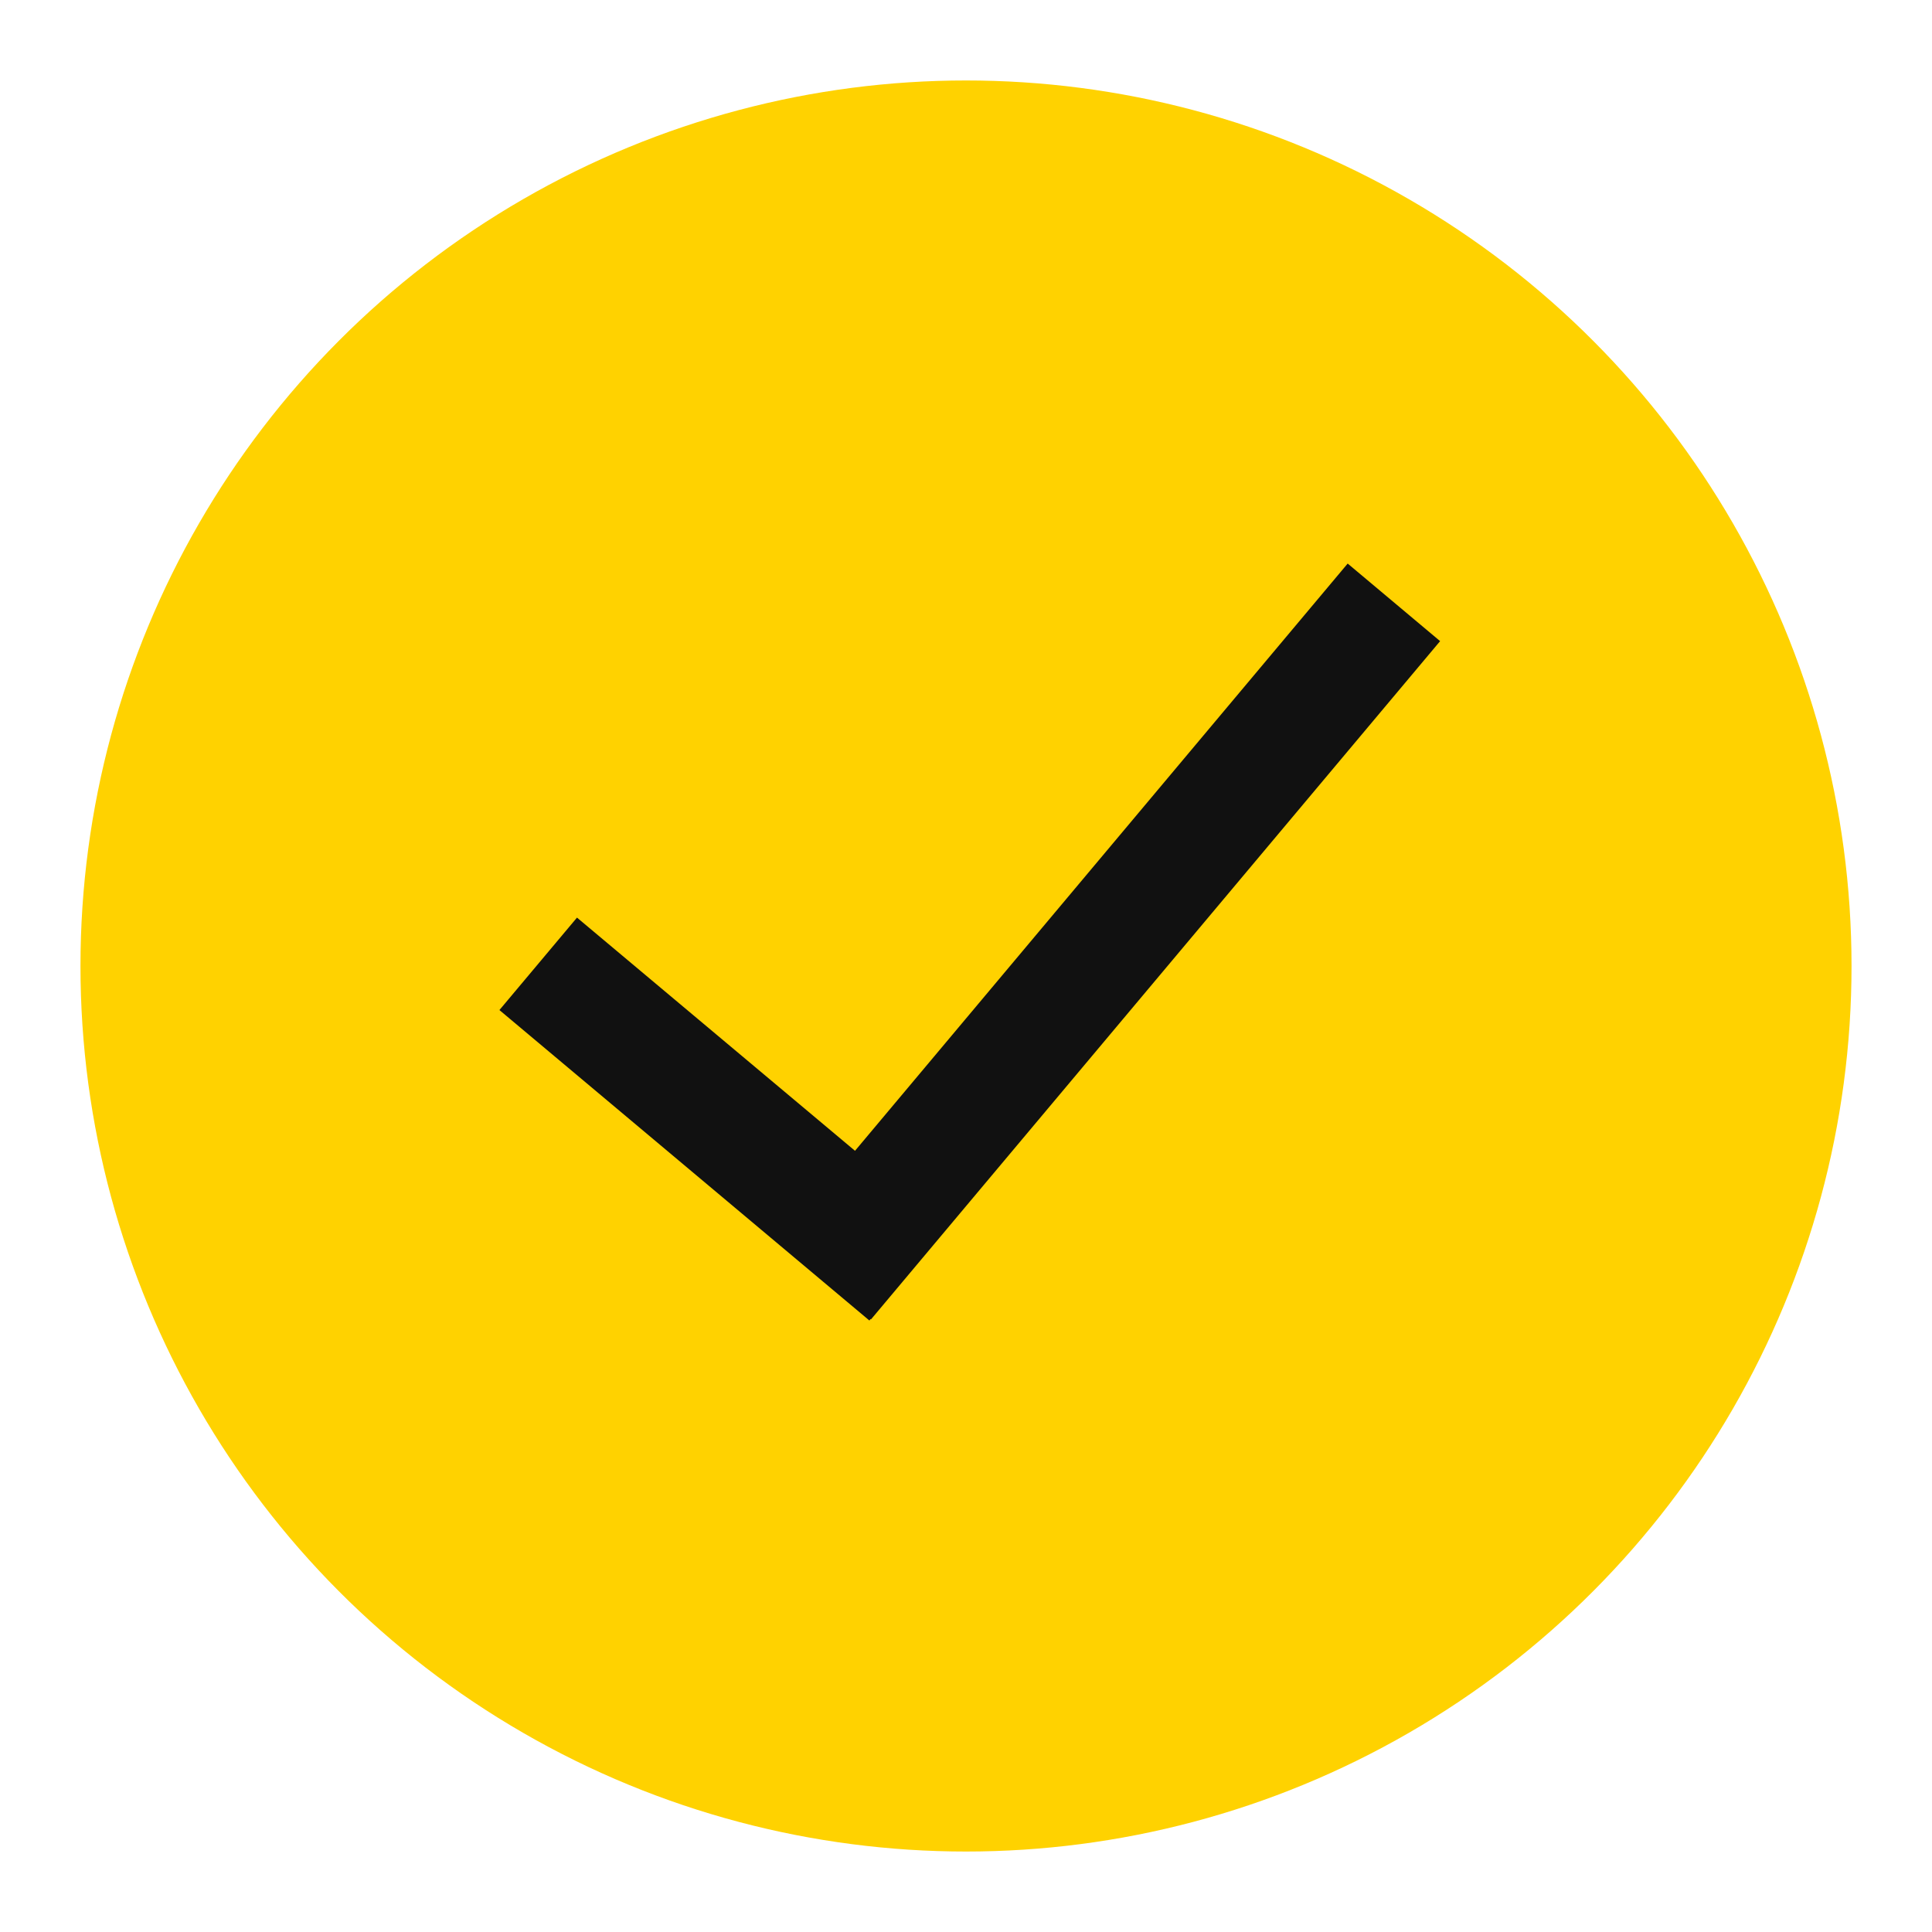 <svg width="20" height="20" viewBox="0 0 20 20" xmlns="http://www.w3.org/2000/svg">
    <g fill="none" fill-rule="evenodd">
        <circle fill="#FFD200" cx="10" cy="10" r="9.167"/>
        <path d="m13.95 5.833.958.804-5.892 7.022-.004-.005L9 13.67l-3.83-3.214.803-.957 2.878 2.414 5.1-6.079z" fill="#111"/>
    </g>
</svg>
